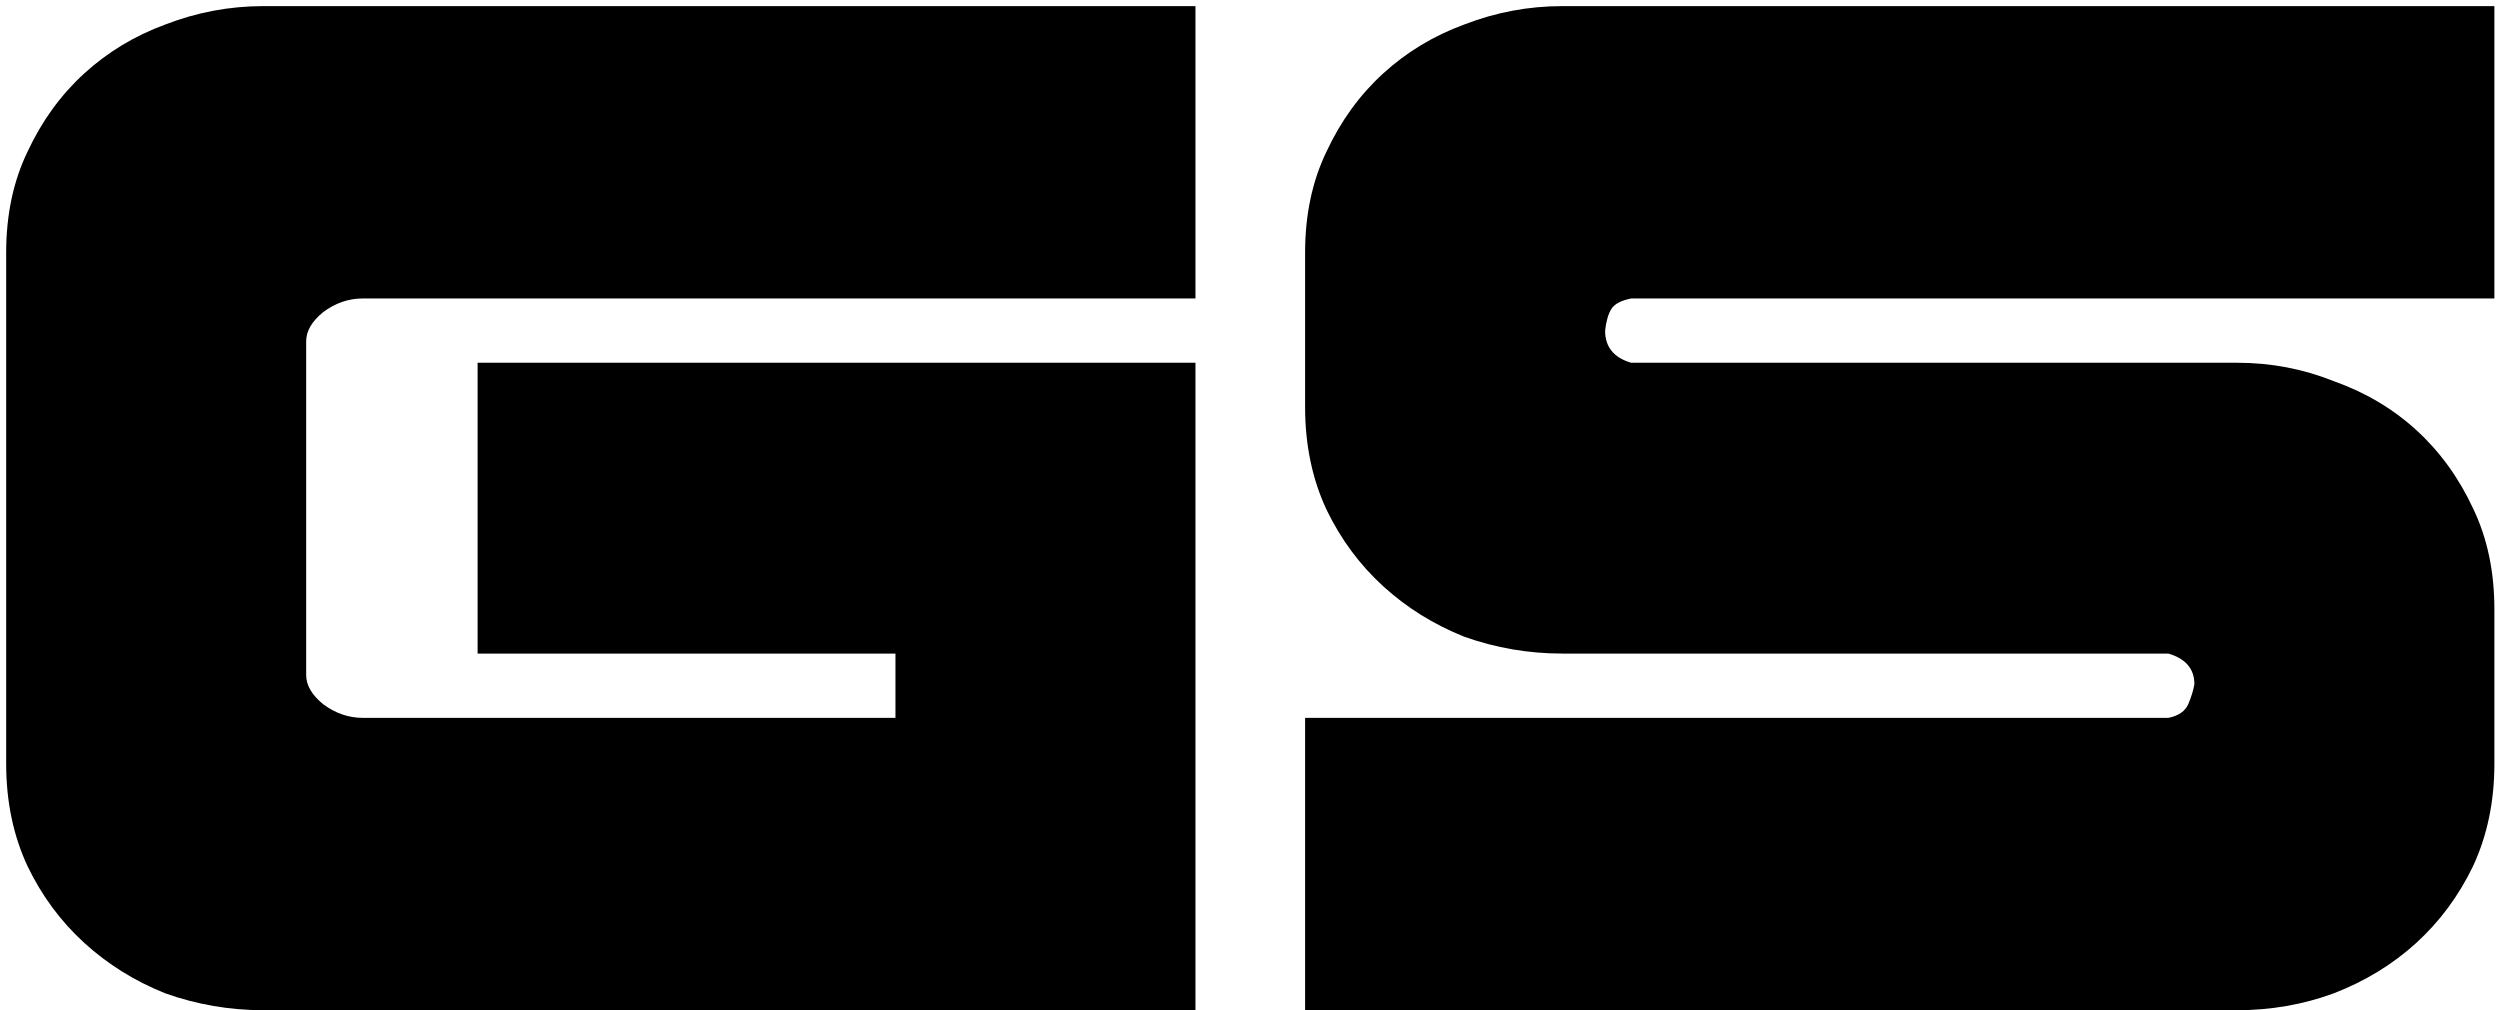 <?xml version="1.0" encoding="UTF-8"?> <svg xmlns="http://www.w3.org/2000/svg" width="245" height="99" viewBox="0 0 245 99" fill="none"><path d="M117.155 35.55V99H25.805C22.505 99 19.305 98.45 16.205 97.35C13.205 96.15 10.555 94.5 8.255 92.4C5.955 90.3 4.105 87.8 2.705 84.9C1.305 81.9 0.605 78.55 0.605 74.85V24.75C0.605 21.05 1.305 17.75 2.705 14.85C4.105 11.85 5.955 9.3 8.255 7.2C10.555 5.1 13.205 3.5 16.205 2.4C19.305 1.2 22.505 0.6 25.805 0.6H117.155V29.25H35.555C34.155 29.25 32.855 29.7 31.655 30.6C30.555 31.5 30.005 32.45 30.005 33.45V66.15C30.005 67.15 30.555 68.1 31.655 69C32.855 69.9 34.155 70.35 35.555 70.35H87.755V64.05H46.805V35.55H117.155ZM159.85 35.55H219.25C222.55 35.55 225.7 36.15 228.7 37.35C231.8 38.45 234.5 40.05 236.8 42.15C239.1 44.25 240.95 46.8 242.35 49.8C243.75 52.7 244.45 56 244.45 59.7V74.85C244.45 78.55 243.75 81.9 242.35 84.9C240.95 87.8 239.1 90.3 236.8 92.4C234.5 94.5 231.8 96.15 228.7 97.35C225.7 98.45 222.55 99 219.25 99H127.9V70.35H212.5C213.5 70.15 214.15 69.7 214.45 69C214.75 68.3 214.95 67.65 215.05 67.05C215.05 65.55 214.2 64.55 212.5 64.05H153.1C149.8 64.05 146.6 63.5 143.5 62.4C140.5 61.2 137.85 59.55 135.55 57.45C133.25 55.35 131.4 52.85 130 49.95C128.6 46.95 127.9 43.6 127.9 39.9V24.75C127.9 21.05 128.6 17.75 130 14.85C131.4 11.85 133.25 9.3 135.55 7.2C137.85 5.1 140.5 3.5 143.5 2.4C146.6 1.2 149.8 0.6 153.1 0.6H244.45V29.25H159.85C158.85 29.45 158.2 29.8 157.9 30.3C157.6 30.8 157.4 31.5 157.3 32.4C157.3 34 158.15 35.05 159.85 35.55Z" fill="black"></path></svg> 